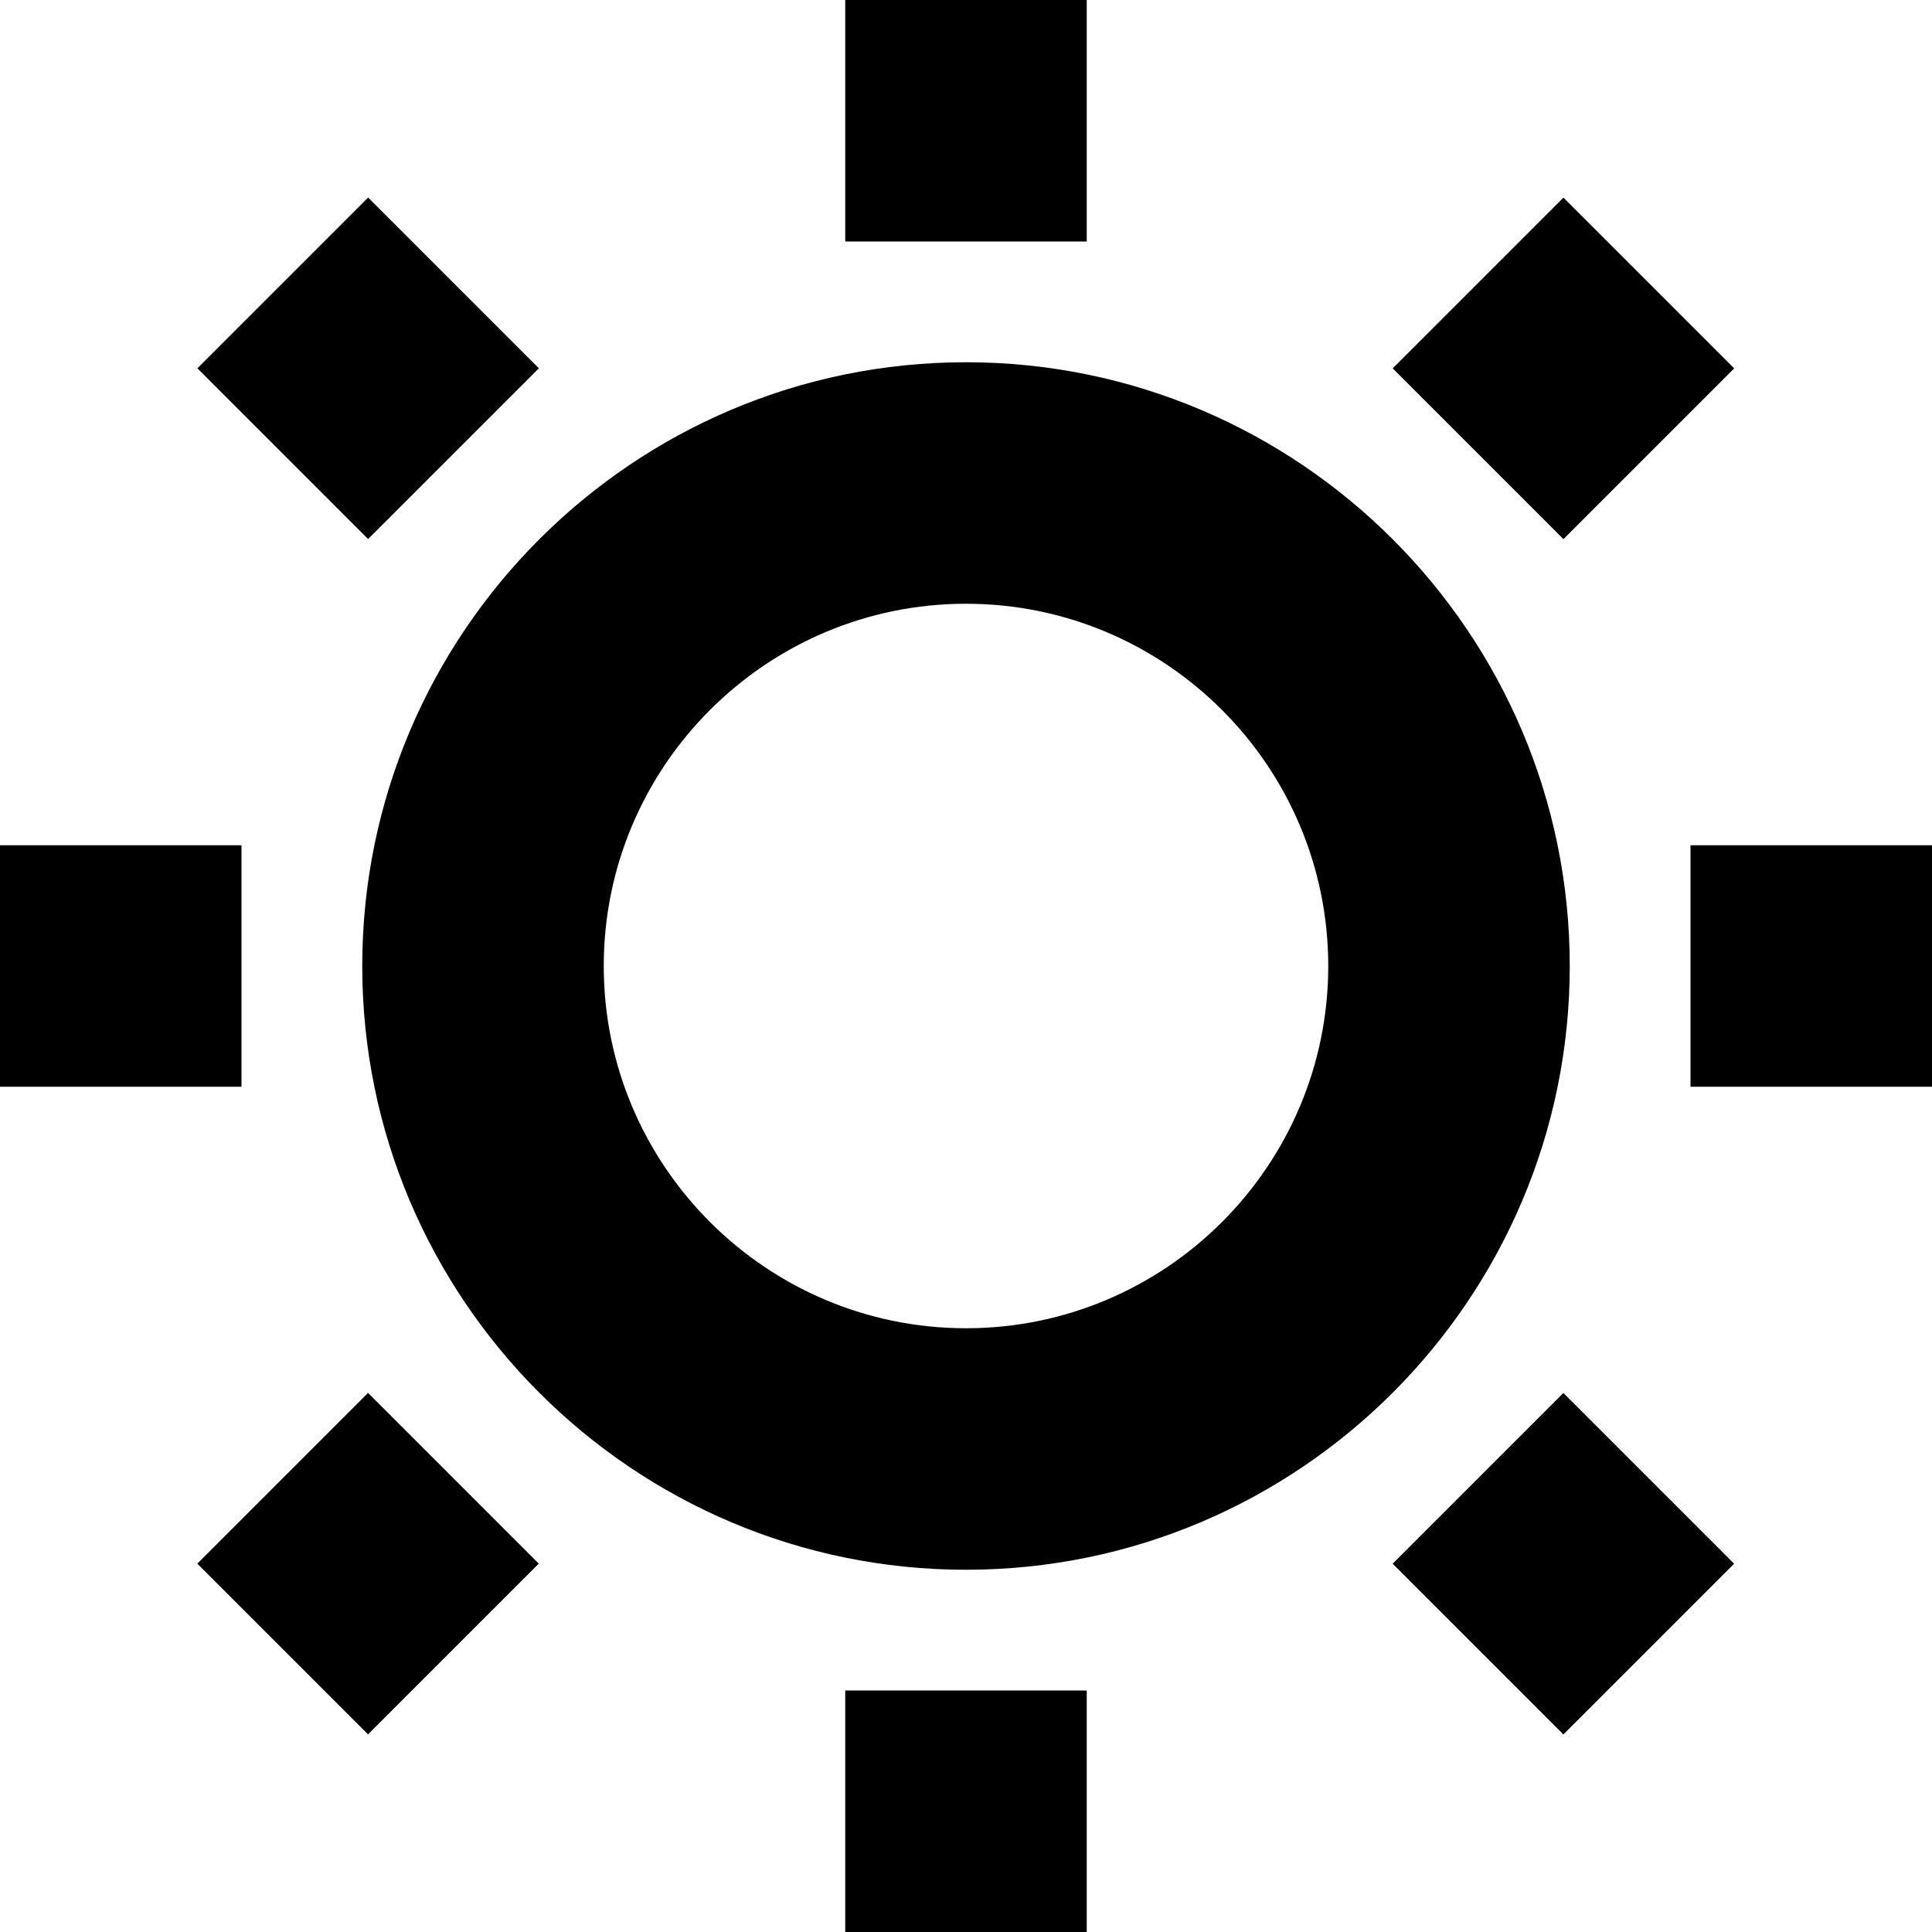<?xml version="1.0" encoding="iso-8859-1"?>
<!-- Uploaded to: SVG Repo, www.svgrepo.com, Generator: SVG Repo Mixer Tools -->
<svg fill="#000000" version="1.1" id="day-light-time-sun" xmlns="http://www.w3.org/2000/svg" xmlns:xlink="http://www.w3.org/1999/xlink" x="0px"
	 y="0px" viewBox="0 0 16 16" xml:space="preserve">
<g>
	<path d="M8,3C5.243,3,3,5.243,3,8c0,2.757,2.243,5,5,5s5-2.243,5-5C13,5.243,10.757,3,8,3z M8,11c-1.654,0-3-1.346-3-3s1.346-3,3-3
		s3,1.346,3,3S9.654,11,8,11z"/>
	<rect x="7" width="2" height="2"/>
	<rect x="7" y="14" width="2" height="2"/>
	<rect x="14" y="7" width="2" height="2"/>
	<rect y="7" width="2" height="2"/>
	<rect x="11.95" y="11.95" transform="matrix(0.707 -0.707 0.707 0.707 -5.364 12.95)" width="2" height="2"/>
	<rect x="2.05" y="2.05" transform="matrix(0.707 -0.707 0.707 0.707 -1.264 3.05)" width="2" height="2"/>
	<rect x="2.05" y="11.95" transform="matrix(0.707 -0.707 0.707 0.707 -8.264 5.95)" width="2" height="2"/>
	<rect x="11.95" y="2.05" transform="matrix(0.707 -0.707 0.707 0.707 1.636 10.05)" width="2" height="2"/>
</g>
</svg>